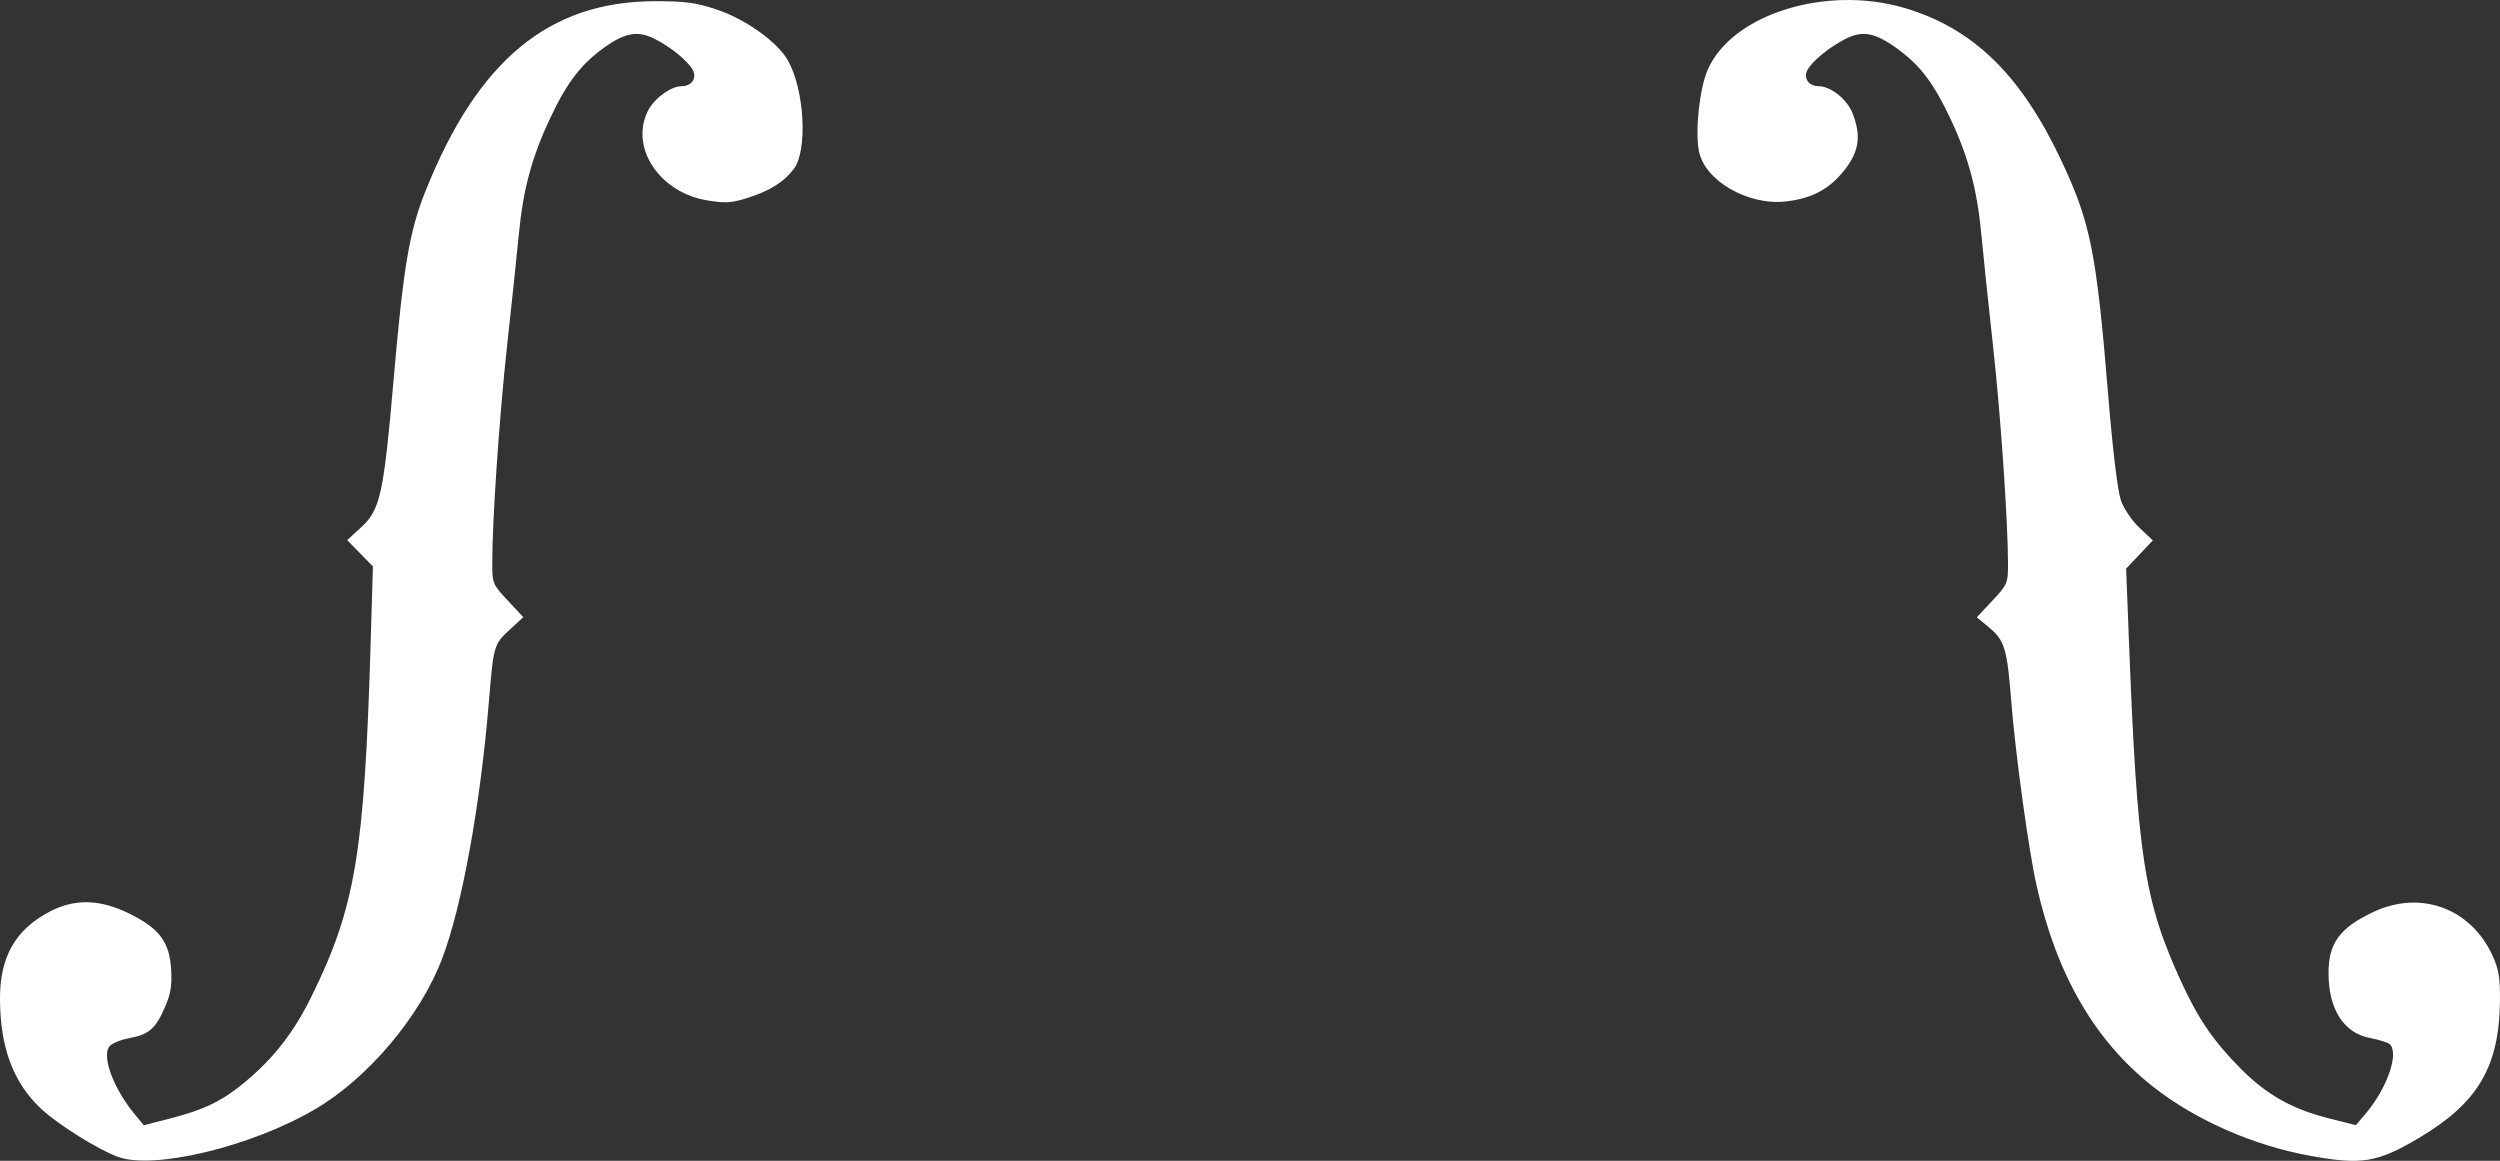 <?xml version="1.0" encoding="UTF-8" standalone="no"?>
<!-- Created with Inkscape (http://www.inkscape.org/) -->

<svg
   width="198.119mm"
   height="91.993mm"
   viewBox="0 0 198.119 91.993"
   version="1.1"
   id="svg5"
   inkscape:version="1.1.2 (0a00cf5339, 2022-02-04)"
   sodipodi:docname="fhole.svg"
   xmlns:inkscape="http://www.inkscape.org/namespaces/inkscape"
   xmlns:sodipodi="http://sodipodi.sourceforge.net/DTD/sodipodi-0.dtd"
   xmlns="http://www.w3.org/2000/svg"
   xmlns:svg="http://www.w3.org/2000/svg">
  <rect x="0" y="0" width="198.119" height="91.993" fill="#333333" stroke="none"/>
  <sodipodi:namedview
     id="namedview7"
     pagecolor="#505050"
     bordercolor="#eeeeee"
     borderopacity="1"
     inkscape:pageshadow="0"
     inkscape:pageopacity="0"
     inkscape:pagecheckerboard="0"
     inkscape:document-units="mm"
     showgrid="false"
     fit-margin-top="0"
     fit-margin-left="0"
     fit-margin-right="0"
     fit-margin-bottom="0"
     inkscape:zoom="0.77771465"
     inkscape:cx="298.30993"
     inkscape:cy="532.97183"
     inkscape:window-width="2490"
     inkscape:window-height="1376"
     inkscape:window-x="70"
     inkscape:window-y="27"
     inkscape:window-maximized="1"
     inkscape:current-layer="layer1" />
  <defs
     id="defs2" />
  <g
     inkscape:label="Layer 1"
     inkscape:groupmode="layer"
     id="layer1"
     transform="translate(-5.005,-7.593)">
    <path
       style="fill:#ffffff;fill-opacity:1;stroke-width:0.265"
       d="m 14.32,99.26 c -1.601,-0.6 -4.738,-2.566 -6.044,-3.787 -2.211,-2.068 -3.251,-4.831 -3.272,-8.687 -0.018,-3.36 1.214,-5.528 3.953,-6.957 1.976,-1.032 3.97,-0.981 6.288,0.16 2.385,1.174 3.182,2.231 3.32,4.4 0.081,1.271 -0.027,1.945 -0.477,2.992 -0.743,1.728 -1.275,2.193 -2.838,2.482 -0.696,0.129 -1.409,0.427 -1.584,0.662 -0.606,0.815 0.336,3.333 2.001,5.353 l 0.734,0.89 2.193,-0.568 c 2.673,-0.693 4.063,-1.38 5.895,-2.915 2.252,-1.887 3.832,-3.933 5.22,-6.764 3.458,-7.053 4.171,-11.309 4.665,-27.867 l 0.184,-6.171 -1.02,-1.044 -1.02,-1.044 1.085,-0.992 c 1.541,-1.409 1.807,-2.617 2.609,-11.878 0.762,-8.794 1.237,-11.598 2.503,-14.767 4.138,-10.362 9.758,-15.033 18.131,-15.069 2.392,-0.01 3.261,0.102 4.879,0.632 2.334,0.764 4.898,2.59 5.734,4.083 1.298,2.318 1.558,7.087 0.467,8.559 -0.768,1.036 -1.918,1.76 -3.674,2.313 -1.284,0.404 -1.772,0.433 -3.224,0.192 -3.733,-0.619 -6.087,-4.125 -4.713,-7.019 0.484,-1.019 1.831,-2.026 2.713,-2.026 0.783,0 1.227,-0.64 0.885,-1.277 -0.377,-0.705 -1.726,-1.81 -3.005,-2.462 -1.337,-0.682 -2.343,-0.517 -3.993,0.657 -1.828,1.299 -2.969,2.776 -4.266,5.52 -1.496,3.165 -2.182,5.691 -2.531,9.324 -0.155,1.608 -0.569,5.542 -0.921,8.744 -0.619,5.639 -1.183,13.866 -1.183,17.275 -1.48e-4,1.616 0.036,1.703 1.23,2.98 l 1.23,1.315 -1.078,0.996 c -1.256,1.159 -1.276,1.229 -1.651,5.744 -0.682,8.194 -2.122,16.129 -3.678,20.263 -1.728,4.591 -5.858,9.504 -10.076,11.986 -5.047,2.97 -12.822,4.842 -15.672,3.773 z m 173.802,-0.064 c -4.553,-0.823 -9.155,-2.847 -12.519,-5.507 -4.615,-3.649 -7.621,-8.853 -9.209,-15.941 -0.624,-2.784 -1.673,-10.418 -1.996,-14.522 -0.336,-4.265 -0.525,-4.889 -1.8,-5.94 l -0.936,-0.772 1.237,-1.323 c 1.179,-1.26 1.237,-1.395 1.237,-2.855 -0.001,-3.409 -0.586,-11.923 -1.196,-17.408 -0.356,-3.201 -0.767,-7.131 -0.915,-8.732 -0.321,-3.496 -1.016,-6.13 -2.387,-9.058 -1.351,-2.885 -2.397,-4.294 -4.151,-5.594 -1.848,-1.369 -2.851,-1.572 -4.245,-0.861 -1.279,0.652 -2.627,1.758 -3.005,2.462 -0.341,0.637 0.102,1.277 0.885,1.277 0.953,0 2.242,1.021 2.684,2.127 0.765,1.911 0.514,3.234 -0.923,4.871 -1.119,1.275 -2.438,1.921 -4.362,2.138 -3.004,0.339 -6.443,-1.661 -6.882,-4.003 -0.306,-1.633 0.048,-4.919 0.692,-6.416 1.894,-4.402 9.362,-6.755 15.602,-4.914 5.437,1.604 9.229,5.293 12.429,12.094 2.322,4.935 2.781,7.242 3.724,18.711 0.35,4.254 0.74,7.48 0.992,8.202 0.237,0.677 0.872,1.621 1.475,2.188 l 1.059,0.998 -1.057,1.119 -1.057,1.119 0.209,5.424 c 0.674,17.464 1.197,20.881 4.192,27.394 1.325,2.881 2.527,4.634 4.652,6.78 2.068,2.089 4.065,3.219 7.001,3.961 l 2.152,0.544 0.752,-0.885 c 1.714,-2.018 2.685,-4.779 1.941,-5.523 -0.139,-0.139 -0.843,-0.363 -1.564,-0.498 -2.092,-0.391 -3.297,-2.275 -3.297,-5.157 0,-2.368 0.902,-3.59 3.573,-4.84 3.744,-1.753 7.721,-0.282 9.436,3.49 0.484,1.065 0.597,1.762 0.577,3.572 -0.057,5.216 -1.744,8.075 -6.393,10.837 -3.312,1.968 -4.545,2.174 -8.606,1.44 z"
       id="path836" />
  </g>
</svg>
